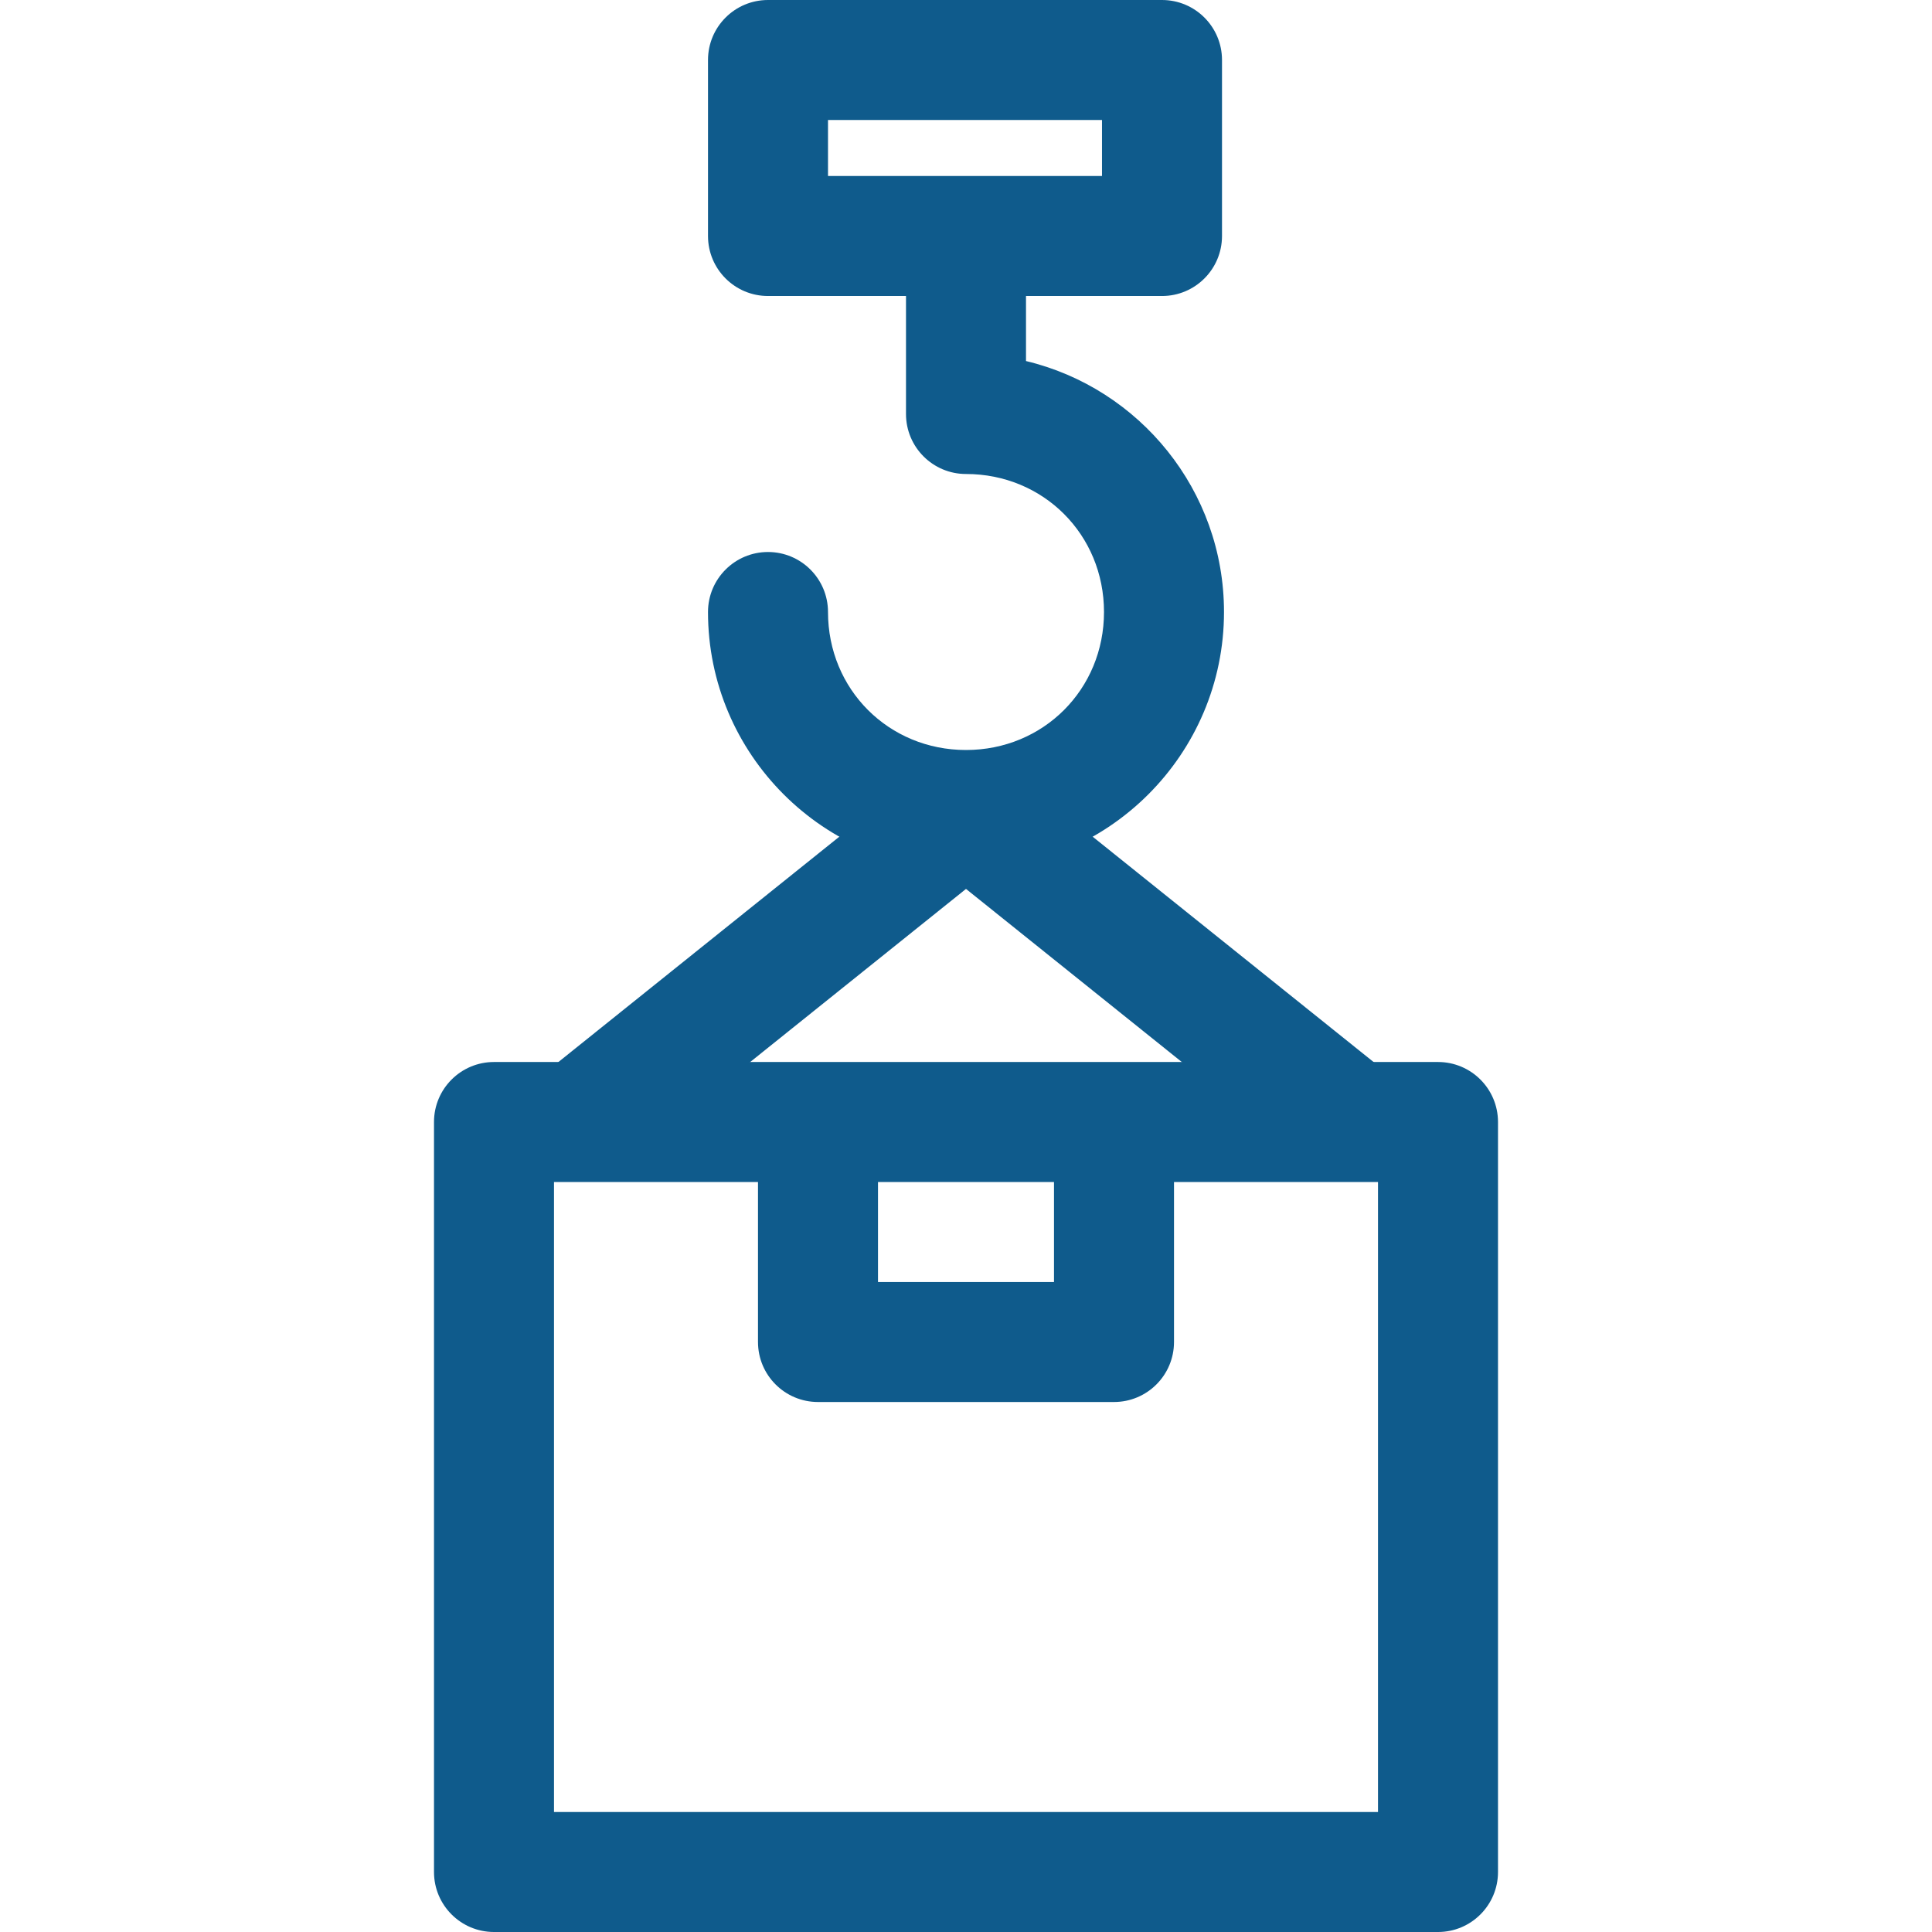 <?xml version="1.0"?>
<svg xmlns="http://www.w3.org/2000/svg" xmlns:xlink="http://www.w3.org/1999/xlink" xmlns:svgjs="http://svgjs.com/svgjs" version="1.1" width="512" height="512" x="0" y="0" viewBox="0 0 512 512" style="enable-background:new 0 0 512 512" xml:space="preserve" class=""><g>
<g xmlns="http://www.w3.org/2000/svg">
	<g>
		<path d="M271.901,95.679V63.602c0-8.782-7.118-15.901-15.901-15.901c-8.782,0-15.901,7.118-15.901,15.901v46.112    c0,8.782,7.118,15.901,15.901,15.901c20.507,0,36.571,16.065,36.571,36.571S276.507,198.758,256,198.758    c-20.506,0-36.571-16.065-36.571-36.571c0-8.782-7.118-15.901-15.901-15.901s-15.901,7.118-15.901,15.901    c0,37.7,30.672,68.373,68.373,68.373s68.373-30.672,68.373-68.373C324.373,129.956,301.963,102.866,271.901,95.679z" fill="#0f5b8c" data-original="#000000" style=""/>
	</g>
</g>
<g xmlns="http://www.w3.org/2000/svg">
	<g>
		<path d="M265.948,202.786c-5.814-4.659-14.083-4.664-19.897,0l-101.764,81.623l19.897,24.805L256,235.573l91.81,73.641    l19.897-24.805L265.948,202.786z" fill="#0f5b8c" data-original="#000000" style=""/>
	</g>
</g>
<g xmlns="http://www.w3.org/2000/svg">
	<g>
		<path d="M307.942,0H203.528c-8.782,0-15.901,7.118-15.901,15.901v46.642c0,8.782,7.118,15.901,15.901,15.901h104.414    c8.782,0,15.901-7.118,15.901-15.901V15.901C323.843,7.118,316.724,0,307.942,0z M292.041,46.642h-72.613V31.801h72.613V46.642z" fill="#0f5b8c" data-original="#000000" style=""/>
	</g>
</g>
<g xmlns="http://www.w3.org/2000/svg">
	<g>
		<path d="M381.085,281.441h-250.17c-8.782,0-15.901,7.118-15.901,15.901v198.758c0,8.782,7.118,15.901,15.901,15.901h250.17    c8.782,0,15.901-7.118,15.901-15.901V297.342C396.986,288.559,389.867,281.441,381.085,281.441z M365.184,480.199H146.816V313.242    h218.369V480.199z" fill="#0f5b8c" data-original="#000000" style=""/>
	</g>
</g>
<g xmlns="http://www.w3.org/2000/svg">
	<g>
		<path d="M279.321,297.342v42.402h-46.642v-42.402h-31.801v58.302c0,8.782,7.118,15.901,15.901,15.901h78.443    c8.782,0,15.901-7.118,15.901-15.901v-58.302H279.321z" fill="#0f5b8c" data-original="#000000" style=""/>
	</g>
</g>
<g xmlns="http://www.w3.org/2000/svg">
</g>
<g xmlns="http://www.w3.org/2000/svg">
</g>
<g xmlns="http://www.w3.org/2000/svg">
</g>
<g xmlns="http://www.w3.org/2000/svg">
</g>
<g xmlns="http://www.w3.org/2000/svg">
</g>
<g xmlns="http://www.w3.org/2000/svg">
</g>
<g xmlns="http://www.w3.org/2000/svg">
</g>
<g xmlns="http://www.w3.org/2000/svg">
</g>
<g xmlns="http://www.w3.org/2000/svg">
</g>
<g xmlns="http://www.w3.org/2000/svg">
</g>
<g xmlns="http://www.w3.org/2000/svg">
</g>
<g xmlns="http://www.w3.org/2000/svg">
</g>
<g xmlns="http://www.w3.org/2000/svg">
</g>
<g xmlns="http://www.w3.org/2000/svg">
</g>
<g xmlns="http://www.w3.org/2000/svg">
</g>
</g></svg>
